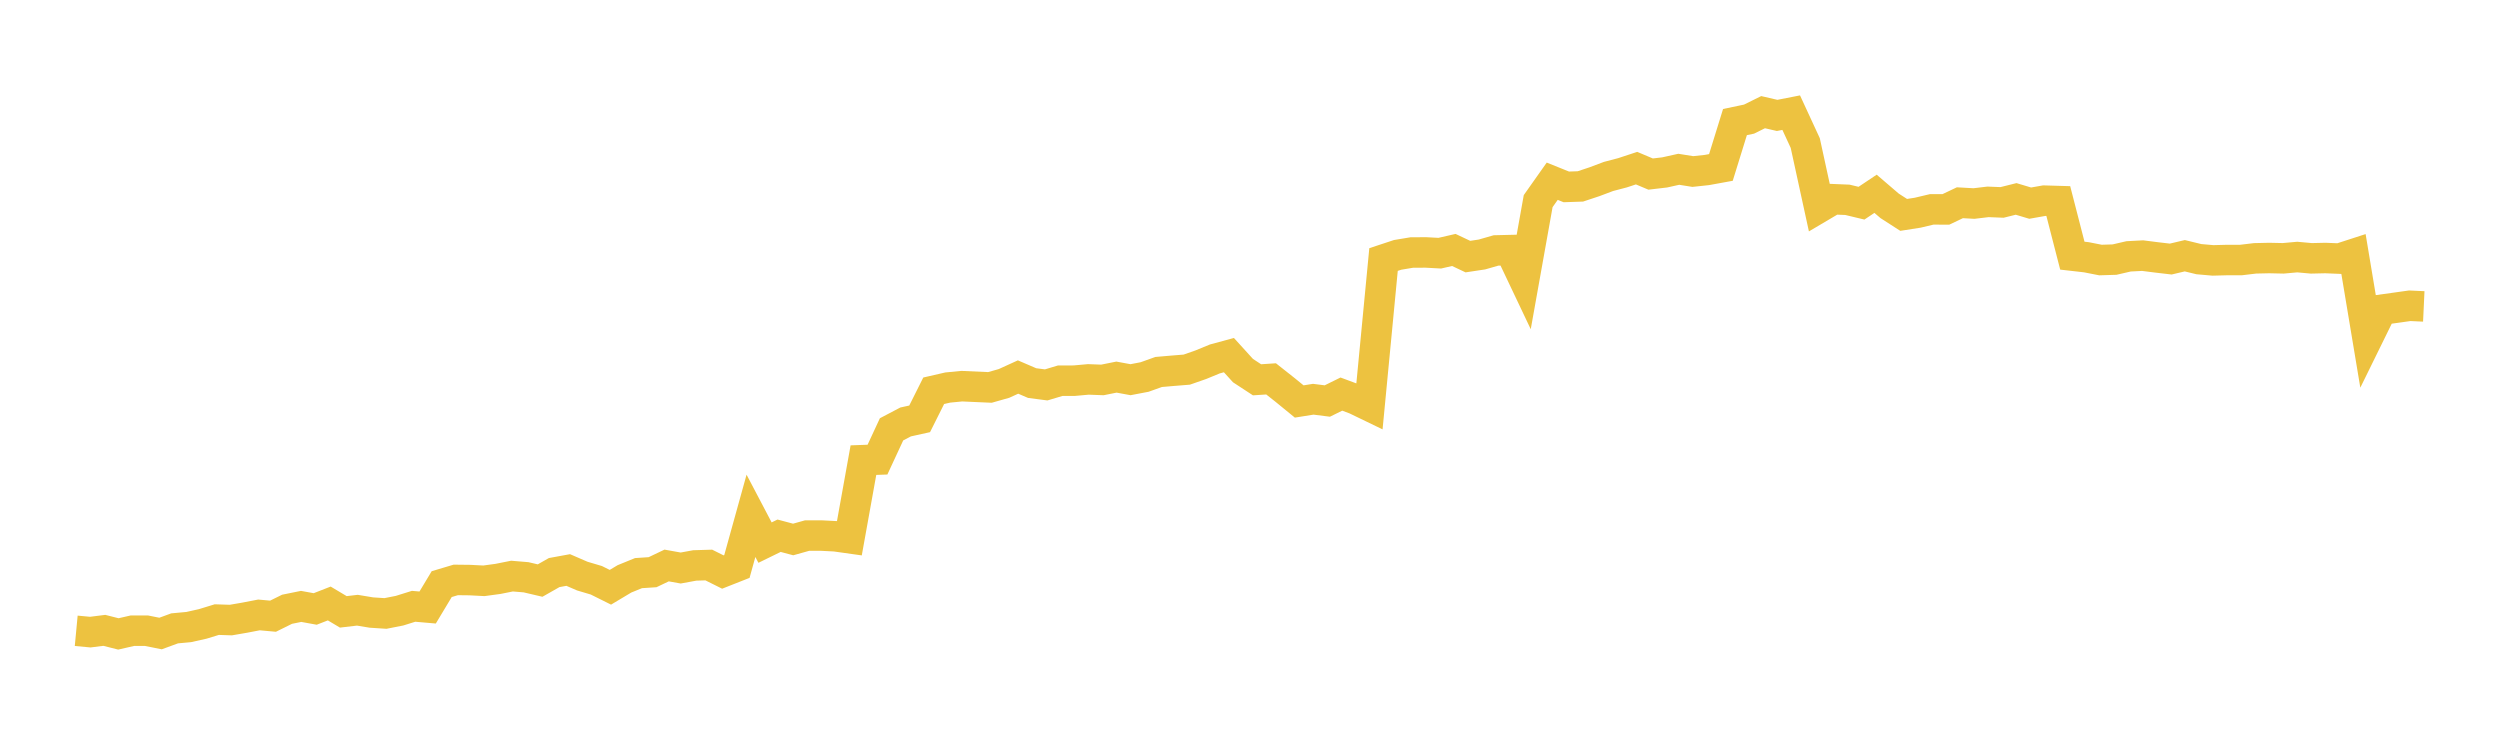 <svg width="164" height="48" xmlns="http://www.w3.org/2000/svg" xmlns:xlink="http://www.w3.org/1999/xlink"><path fill="none" stroke="rgb(237,194,64)" stroke-width="2" d="M5,41.38L5.922,41.467L6.844,41.351L7.766,41.585L8.689,41.373L9.611,41.374L10.533,41.559L11.455,41.22L12.377,41.135L13.299,40.929L14.222,40.646L15.144,40.676L16.066,40.517L16.988,40.339L17.91,40.423L18.832,39.967L19.754,39.78L20.677,39.948L21.599,39.588L22.521,40.138L23.443,40.03L24.365,40.183L25.287,40.243L26.21,40.061L27.132,39.773L28.054,39.853L28.976,38.318L29.898,38.043L30.82,38.053L31.743,38.101L32.665,37.976L33.587,37.792L34.509,37.869L35.431,38.085L36.353,37.561L37.275,37.392L38.198,37.792L39.12,38.066L40.042,38.525L40.964,37.973L41.886,37.597L42.808,37.536L43.731,37.096L44.653,37.262L45.575,37.093L46.497,37.065L47.419,37.525L48.341,37.161L49.263,33.838L50.186,35.595L51.108,35.144L52.03,35.39L52.952,35.132L53.874,35.133L54.796,35.18L55.719,35.31L56.641,30.185L57.563,30.151L58.485,28.165L59.407,27.68L60.329,27.476L61.251,25.634L62.174,25.422L63.096,25.333L64.018,25.374L64.94,25.415L65.862,25.153L66.784,24.733L67.707,25.13L68.629,25.25L69.551,24.974L70.473,24.972L71.395,24.889L72.317,24.924L73.24,24.738L74.162,24.908L75.084,24.732L76.006,24.402L76.928,24.322L77.85,24.248L78.772,23.926L79.695,23.546L80.617,23.296L81.539,24.311L82.461,24.915L83.383,24.854L84.305,25.583L85.228,26.337L86.15,26.19L87.072,26.307L87.994,25.852L88.916,26.195L89.838,26.641L90.76,17.025L91.683,16.72L92.605,16.566L93.527,16.56L94.449,16.609L95.371,16.397L96.293,16.833L97.216,16.694L98.138,16.429L99.06,16.407L99.982,18.349L100.904,13.194L101.826,11.888L102.749,12.26L103.671,12.229L104.593,11.923L105.515,11.576L106.437,11.334L107.359,11.03L108.281,11.419L109.204,11.31L110.126,11.105L111.048,11.252L111.97,11.153L112.892,10.985L113.814,8.008L114.737,7.814L115.659,7.358L116.581,7.571L117.503,7.39L118.425,9.385L119.347,13.615L120.269,13.07L121.192,13.108L122.114,13.329L123.036,12.712L123.958,13.503L124.88,14.097L125.802,13.953L126.725,13.734L127.647,13.738L128.569,13.3L129.491,13.352L130.413,13.242L131.335,13.279L132.257,13.049L133.18,13.326L134.102,13.163L135.024,13.19L135.946,16.771L136.868,16.876L137.79,17.058L138.713,17.03L139.635,16.817L140.557,16.769L141.479,16.886L142.401,16.994L143.323,16.776L144.246,17.001L145.168,17.082L146.09,17.058L147.012,17.057L147.934,16.947L148.856,16.926L149.778,16.946L150.701,16.863L151.623,16.947L152.545,16.926L153.467,16.964L154.389,16.665L155.311,22.196L156.234,20.316L157.156,20.188L158.078,20.058L159,20.101"></path></svg>